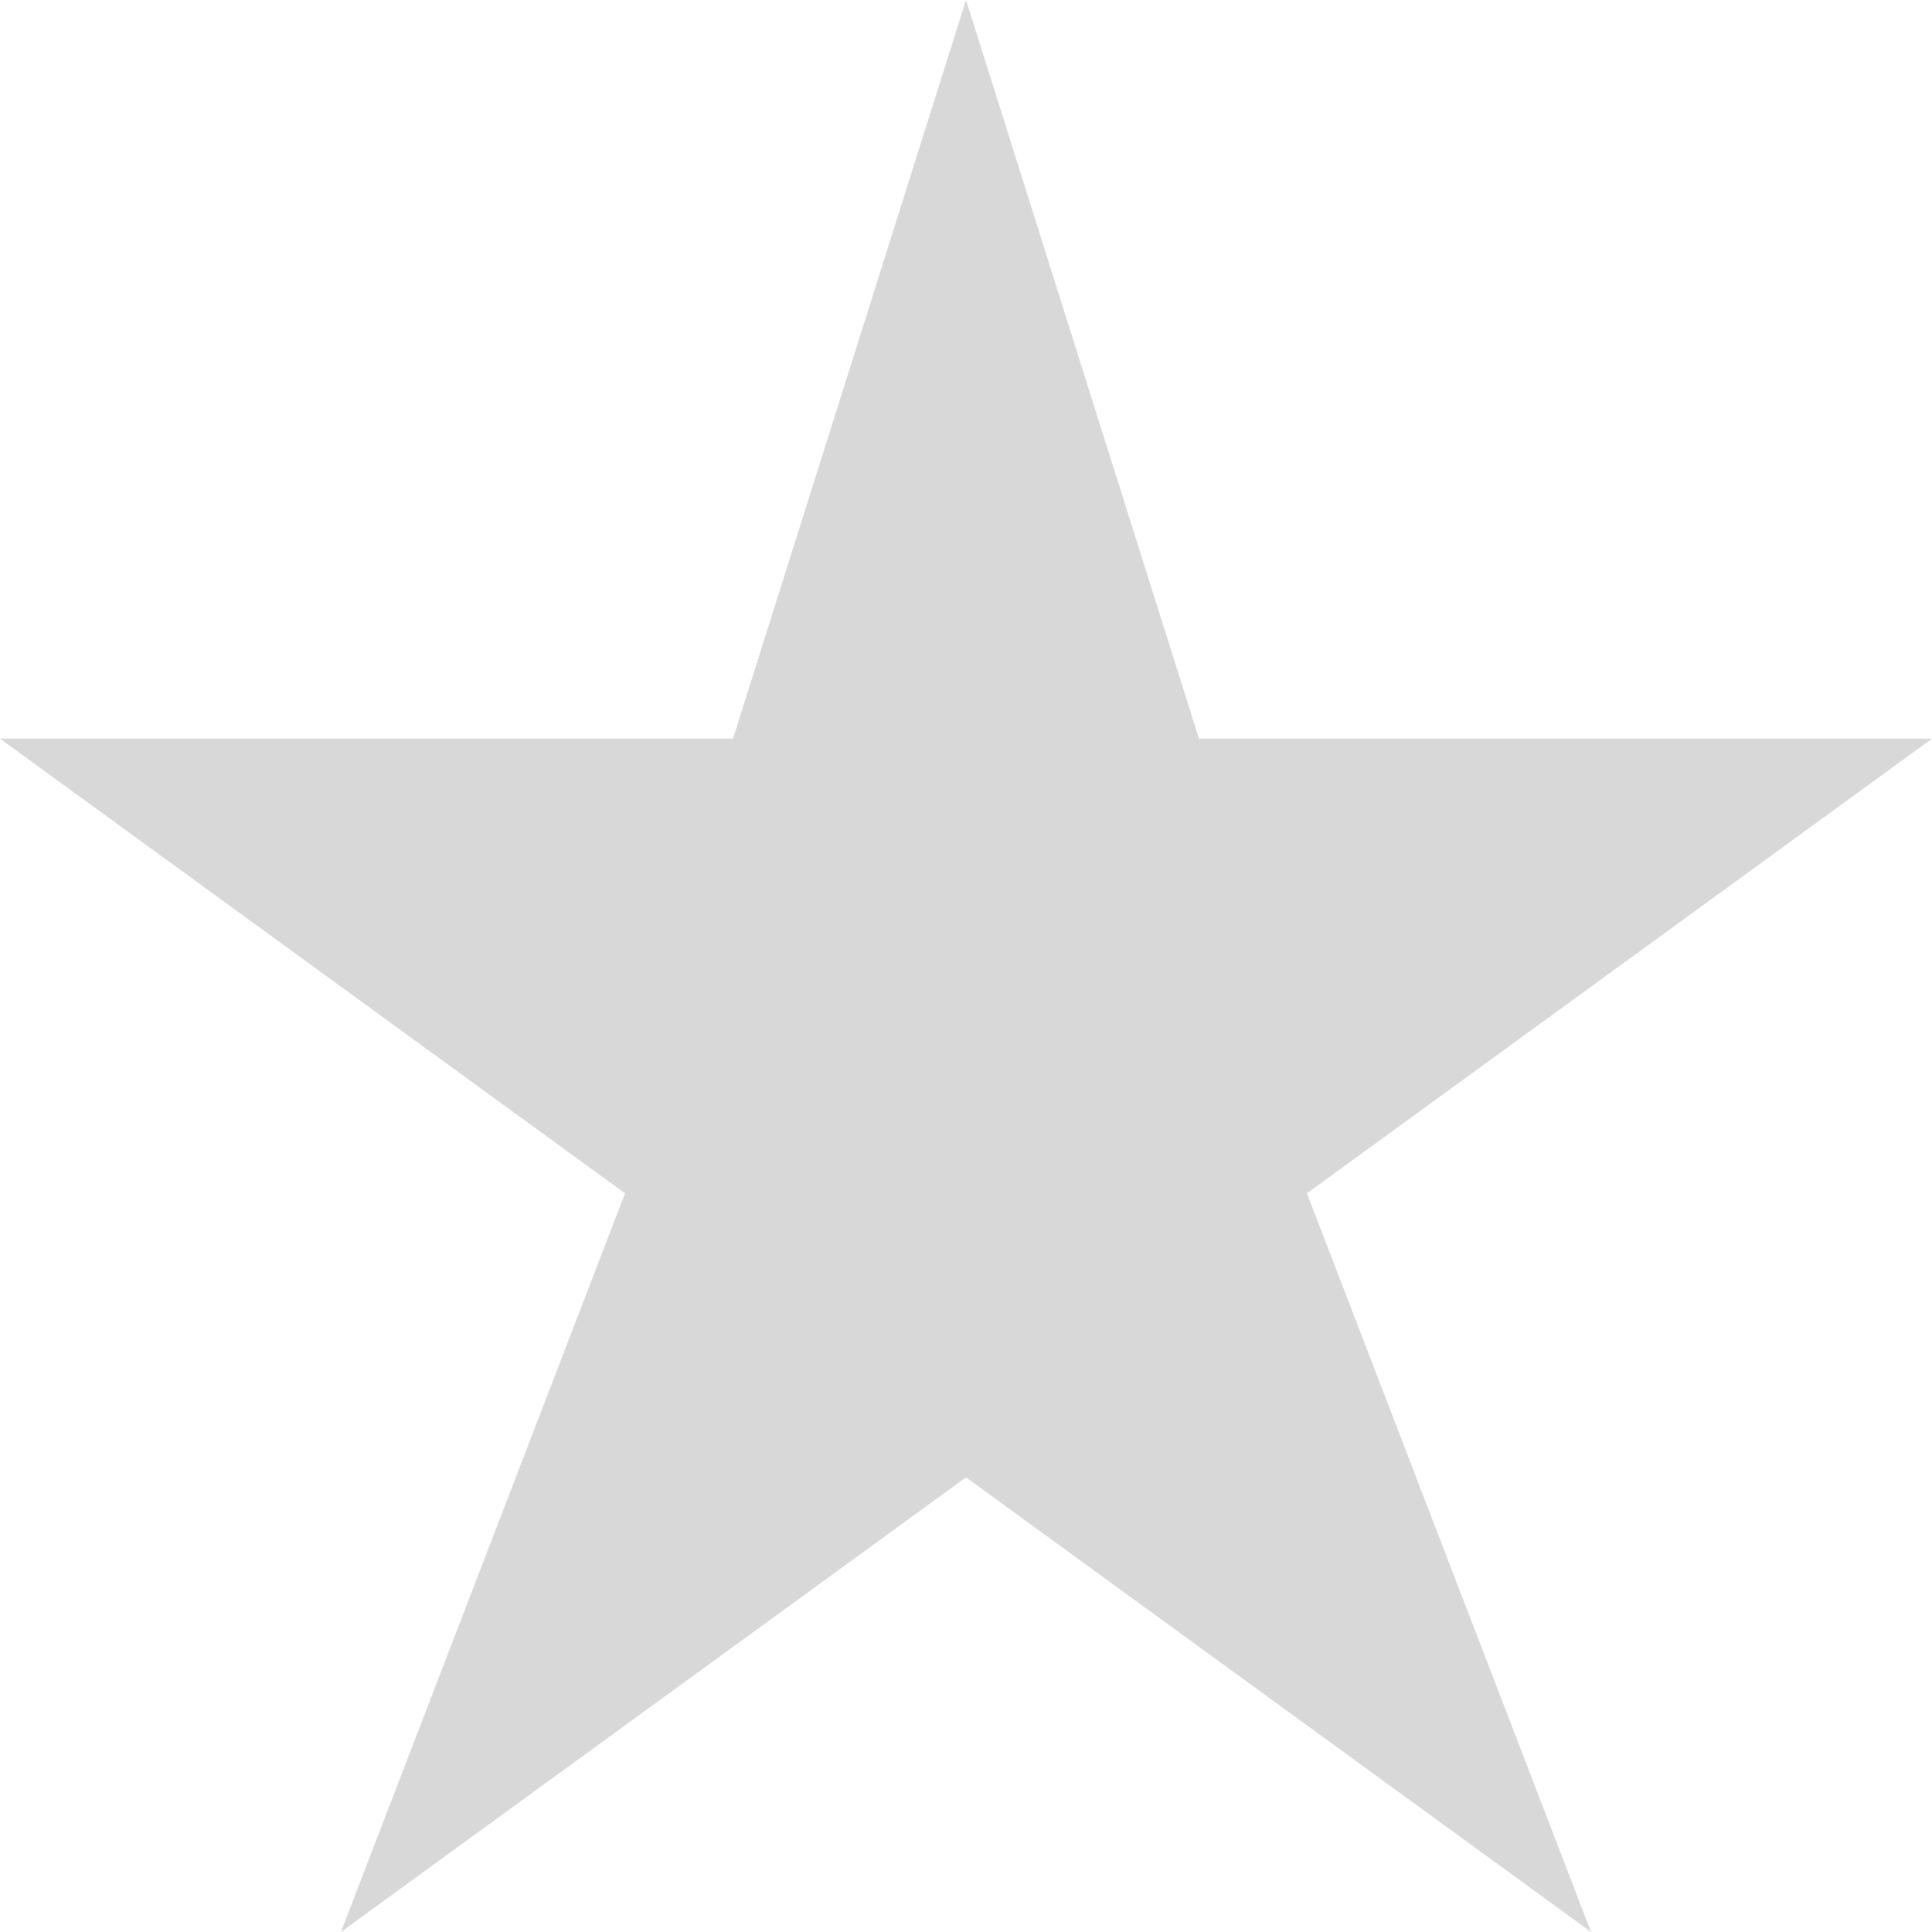 <svg xmlns="http://www.w3.org/2000/svg" width="15" height="15" viewBox="0 0 15 15">
    <path fill="#D8D8D8" fill-rule="evenodd" d="M15 5.735H9.309L7.5 0 5.691 5.735H0l4.853 3.53L2.647 15 7.5 11.47 12.353 15l-2.206-5.735z"/>
</svg>
